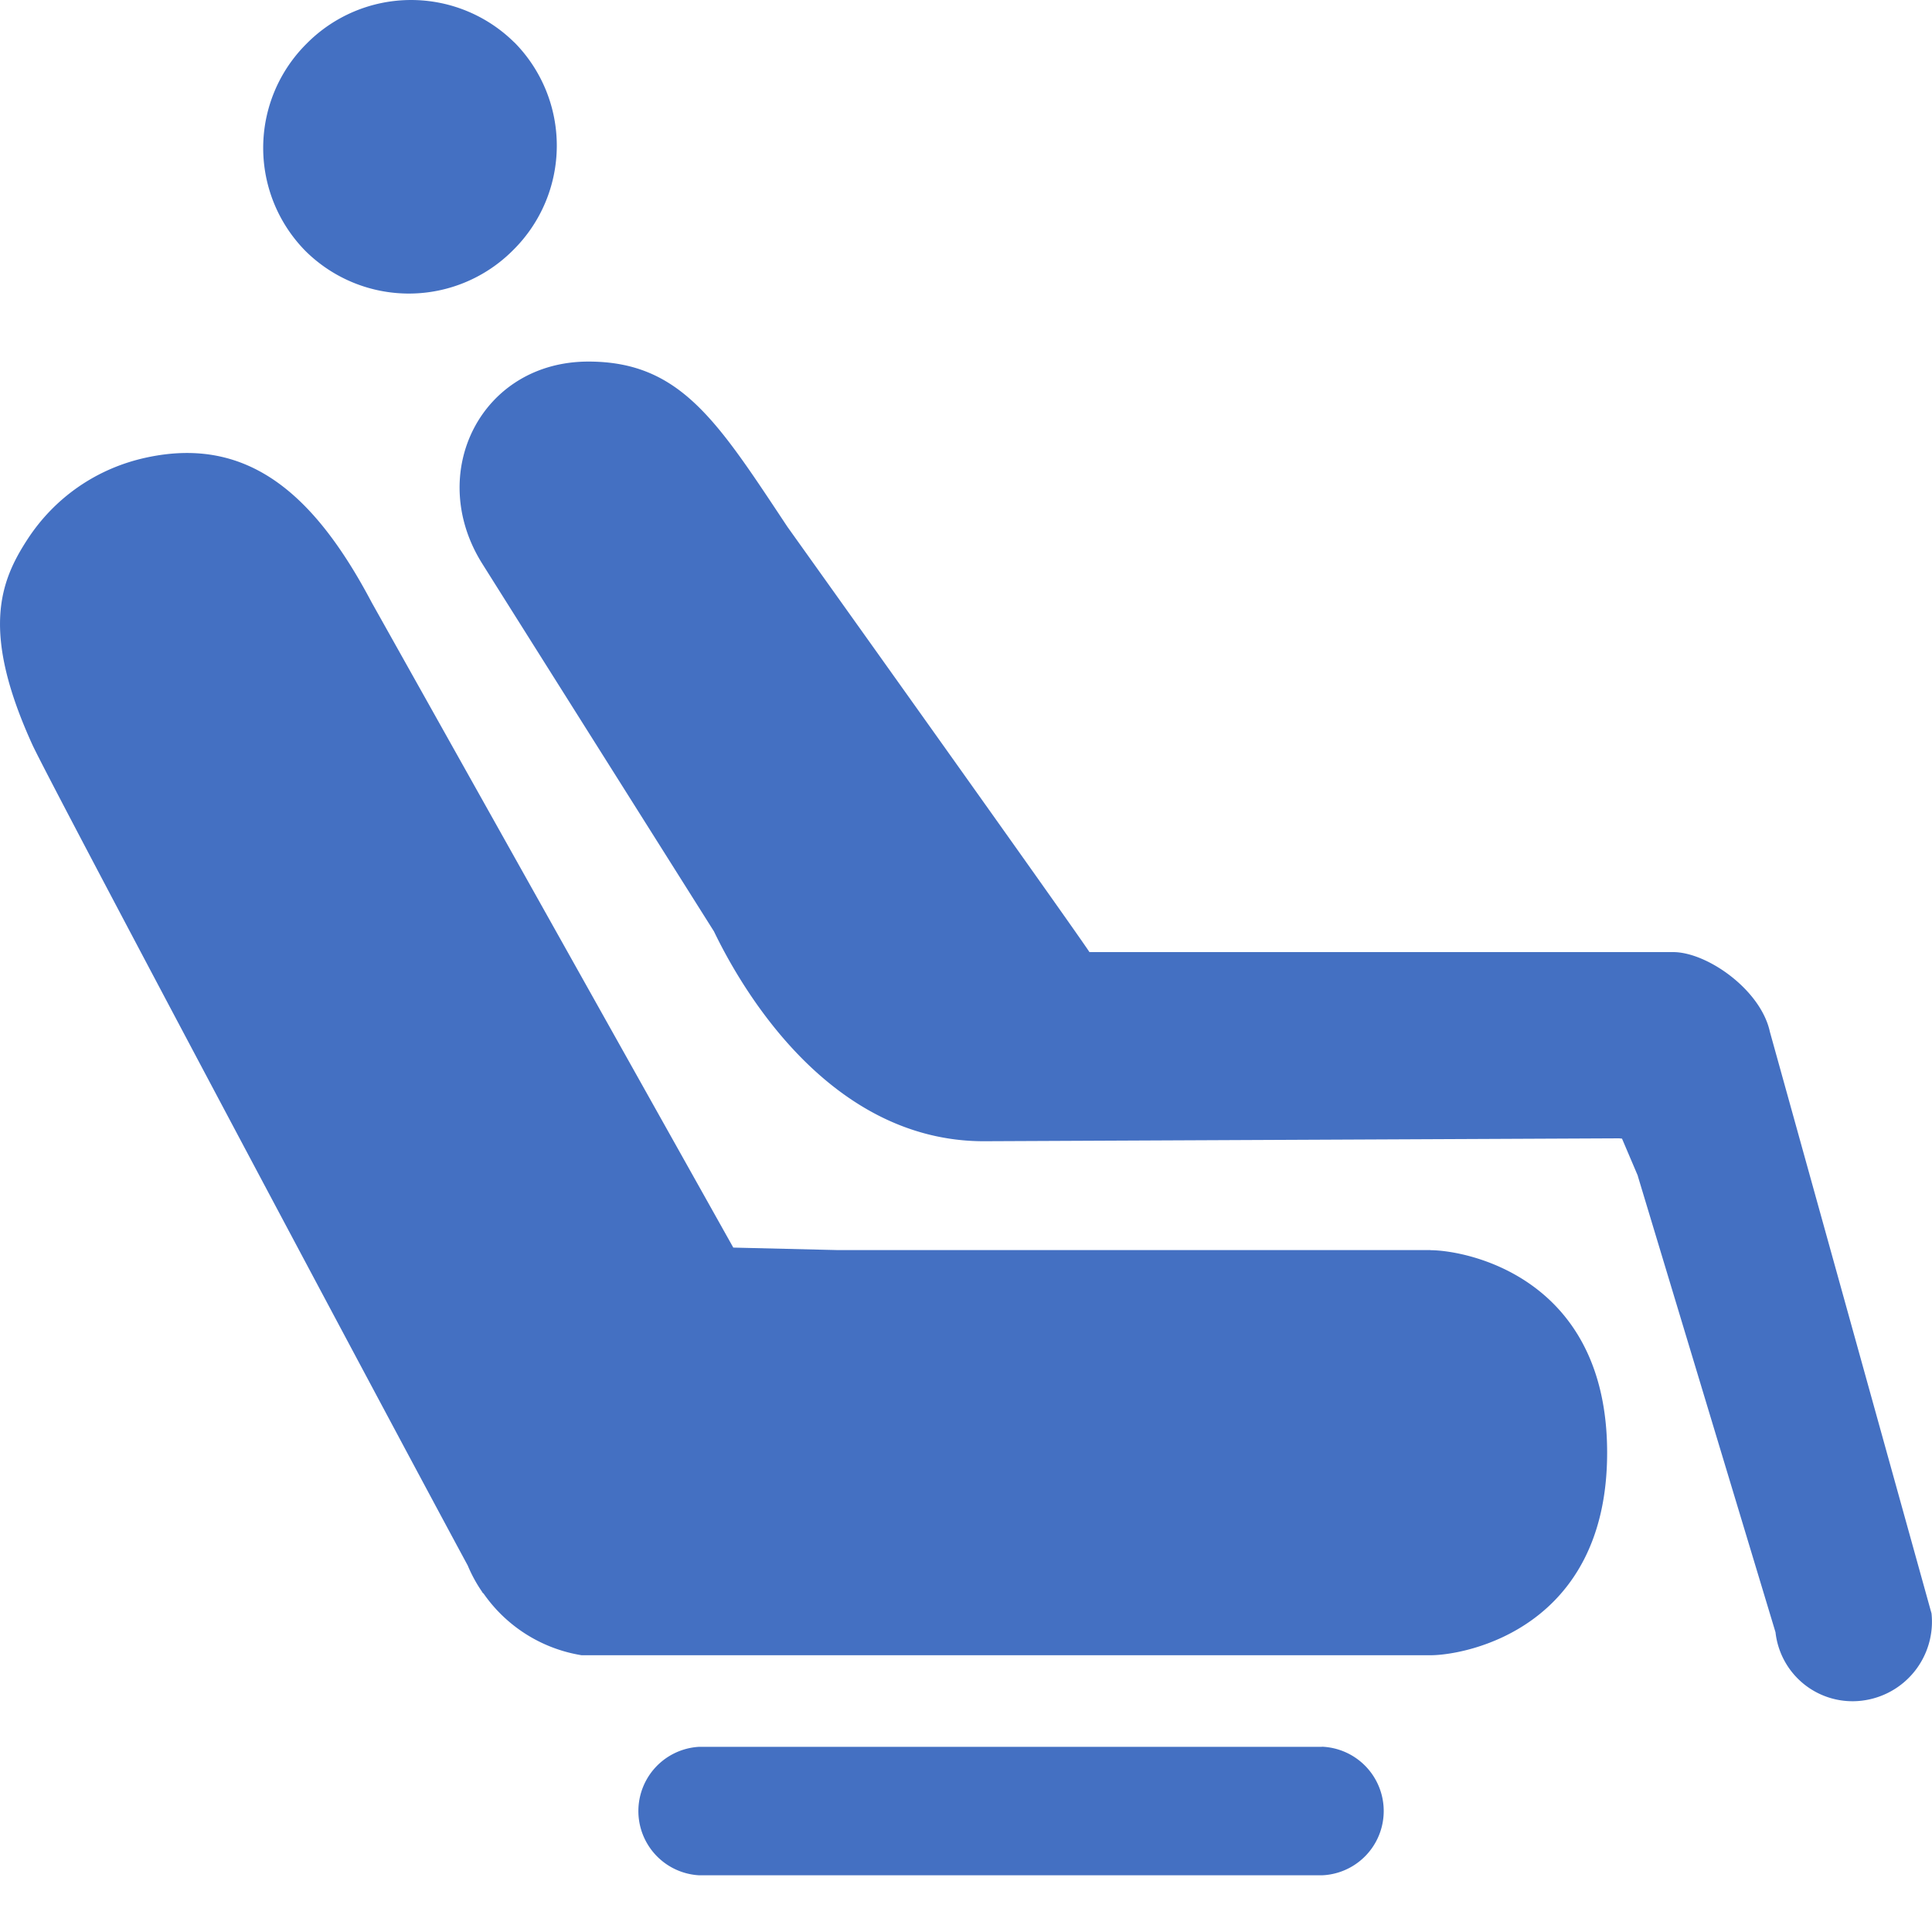 <svg xmlns="http://www.w3.org/2000/svg" xmlns:xlink="http://www.w3.org/1999/xlink" width="20" height="20" viewBox="0 0 20 20"><defs><path id="a" d="M5.325.44A1.52 1.52 0 0 0 3.176.45 1.52 1.52 0 0 0 3.164 2.6a1.52 1.52 0 0 0 2.149-.012A1.52 1.52 0 0 0 5.325.439m11.63 11.733l-.164-.385-.03-.003-6.576.03c-1.581 0-2.491-1.543-2.794-2.172 0 0-2.005-3.18-2.4-3.809-.587-.937-.01-2.09 1.1-2.09.954 0 1.335.618 2.06 1.71 0 0 2.934 4.11 3.127 4.403h6.042c.352 0 .908.39 1.002.826l1.673 6.02a.823.823 0 0 1-.719.903.802.802 0 0 1-.896-.708l-1.426-4.725zm-2.148.77c.368 0 1.83.276 1.83 2.096s-1.462 2.097-1.83 2.097H6.021a1.535 1.535 0 0 1-1.016-.64l-.007-.004-.009-.015a1.49 1.49 0 0 1-.147-.27C4.057 14.755.524 8.12.335 7.709-.195 6.546-.004 6.028.28 5.59c.284-.44.724-.744 1.238-.854 1.056-.227 1.743.39 2.33 1.501l3.743 6.678 1.087.026h6.13zm-1.123 5.14a.666.666 0 0 1 0 1.331H7.238a.666.666 0 0 1 0-1.33h6.446z"/></defs><use fill="#4470C2" xlink:href="#a" fill-rule="evenodd"/></svg>